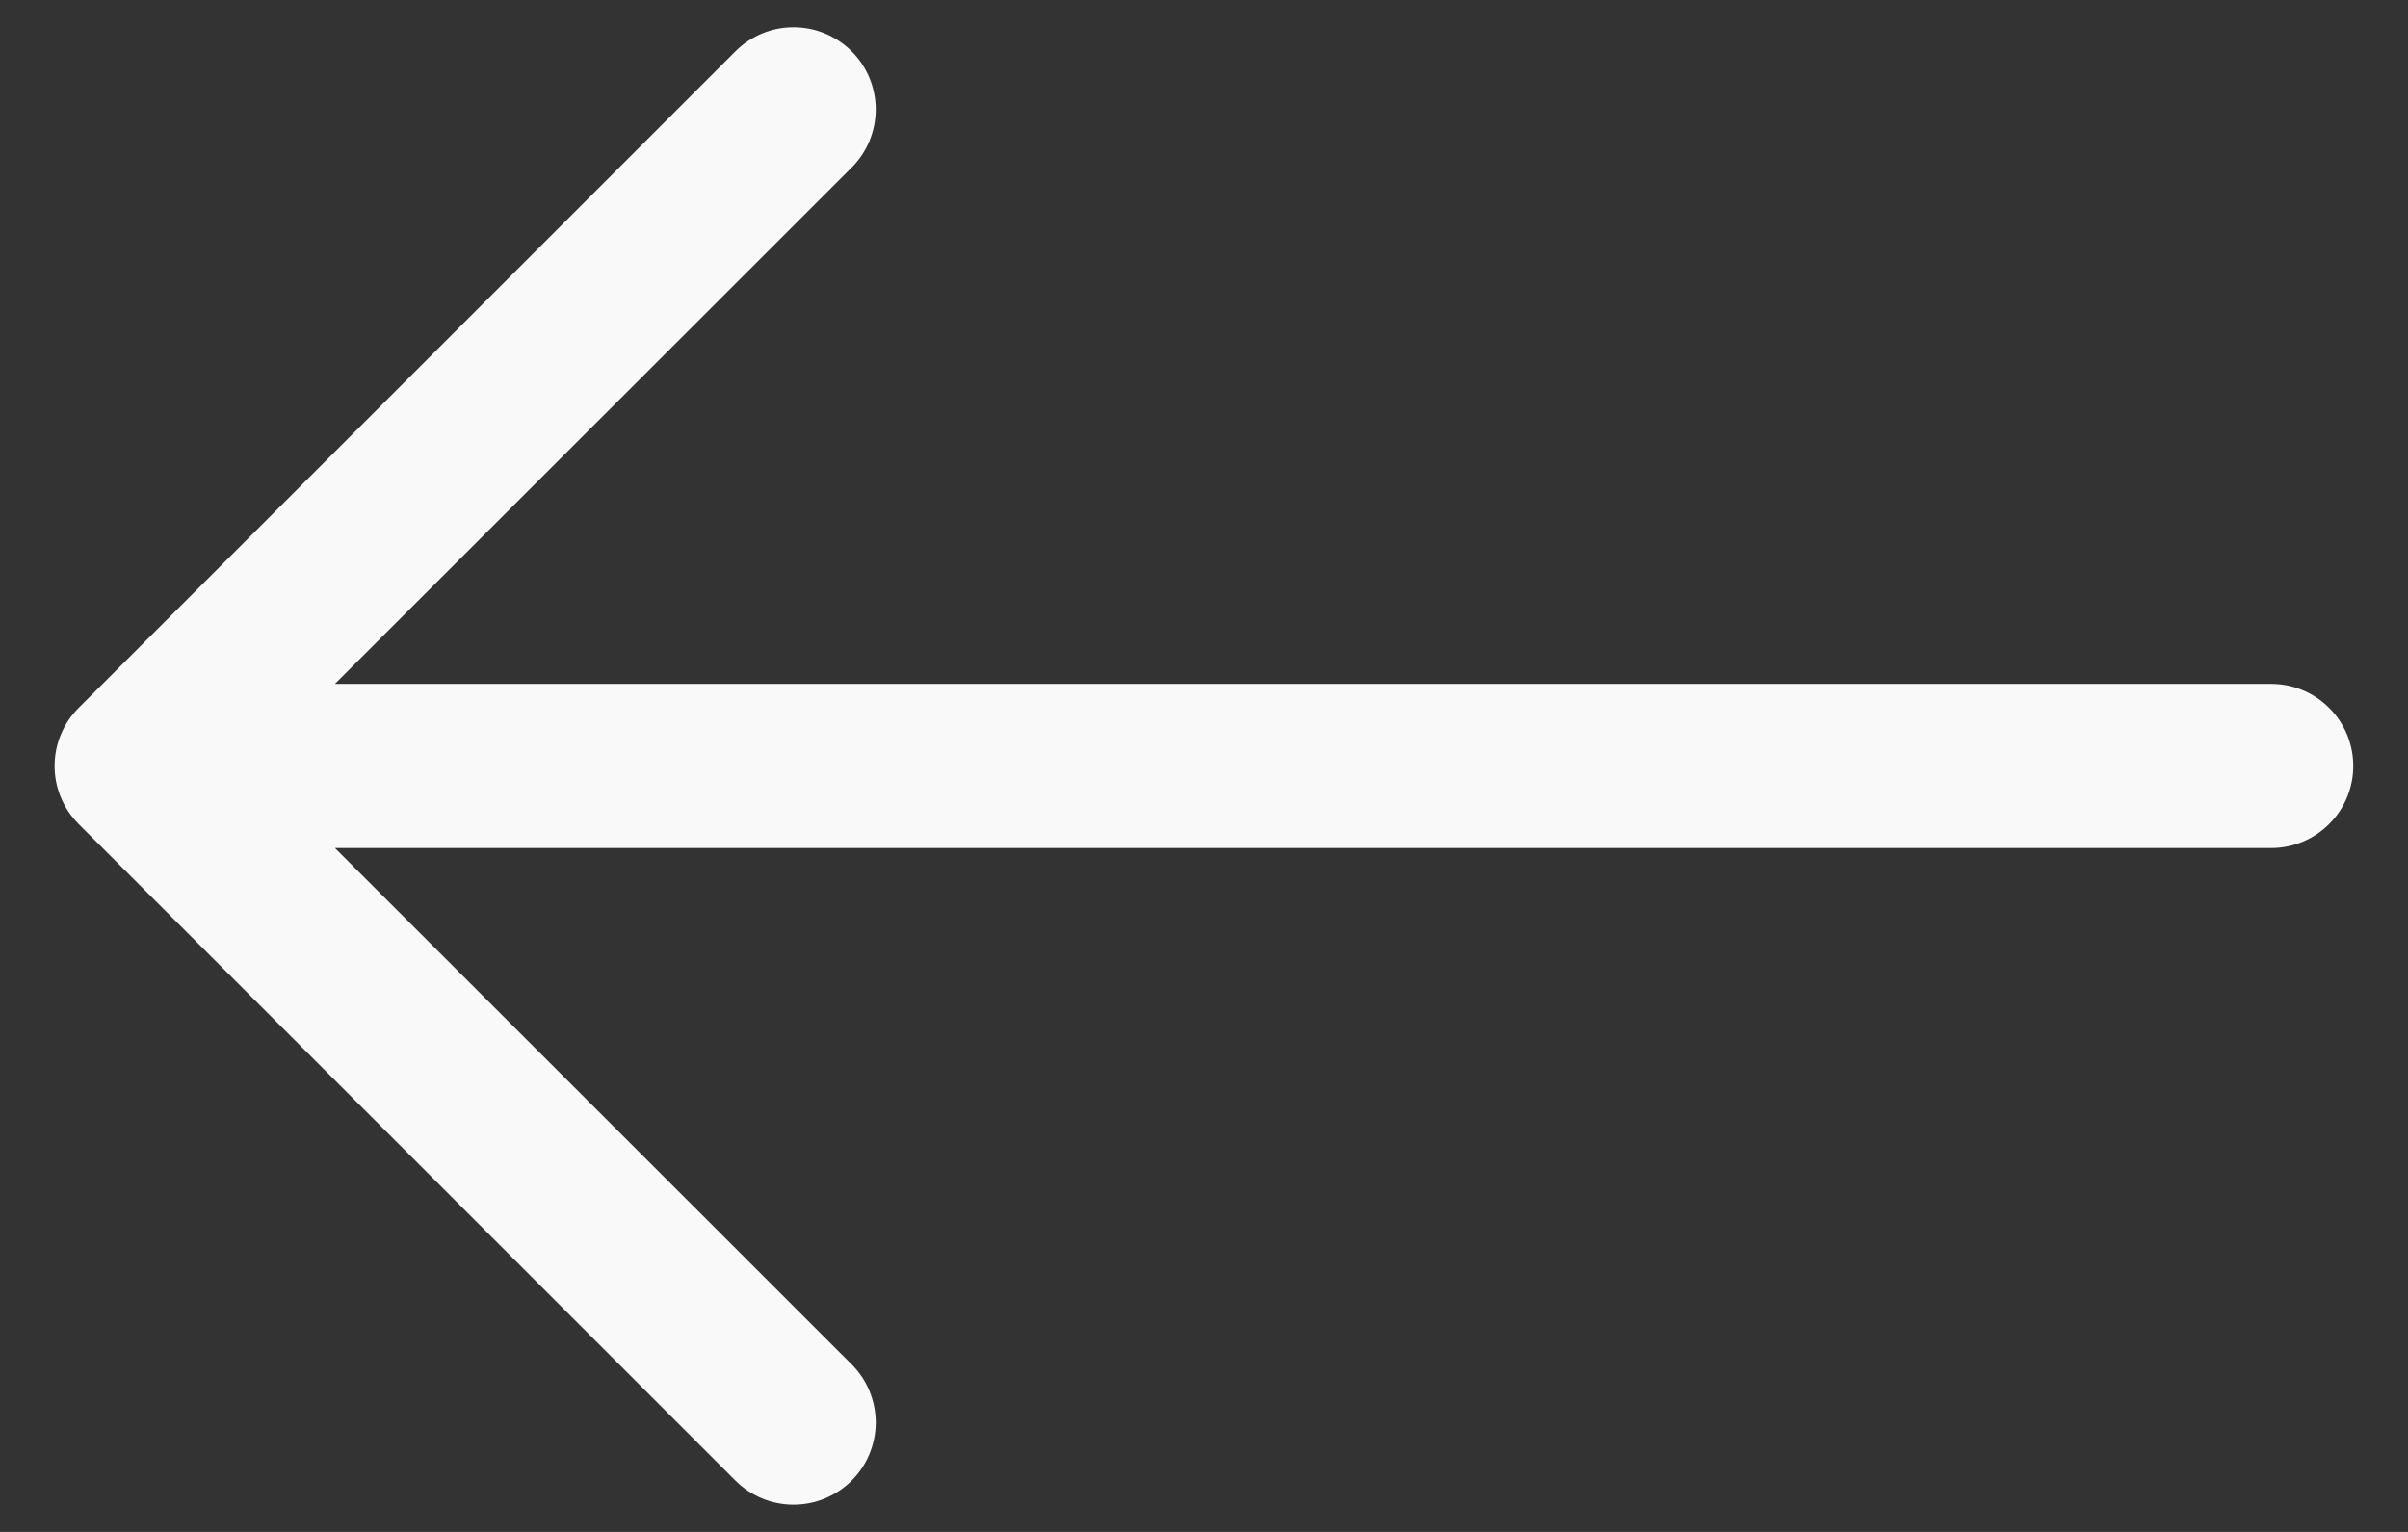 <svg width="22" height="14" viewBox="0 0 22 14" fill="none" xmlns="http://www.w3.org/2000/svg">
<rect x="0" y="0" width="22" height="14" fill="#333333" stroke="none"/>
<path fill-rule="evenodd" clip-rule="evenodd" d="M21.5 7C21.5 6.801 21.421 6.61 21.28 6.47C21.14 6.329 20.949 6.25 20.75 6.25L3.06 6.25L7.781 1.531C7.851 1.461 7.906 1.378 7.944 1.287C7.981 1.196 8.001 1.099 8.001 1C8.001 0.901 7.981 0.804 7.944 0.713C7.906 0.621 7.851 0.539 7.781 0.469C7.711 0.399 7.628 0.344 7.537 0.306C7.446 0.268 7.348 0.249 7.25 0.249C7.151 0.249 7.054 0.268 6.963 0.306C6.871 0.344 6.789 0.399 6.719 0.469L0.719 6.469C0.649 6.539 0.594 6.621 0.556 6.713C0.518 6.804 0.499 6.901 0.499 7C0.499 7.099 0.518 7.196 0.556 7.287C0.594 7.379 0.649 7.461 0.719 7.531L6.719 13.531C6.789 13.601 6.871 13.656 6.963 13.694C7.054 13.732 7.151 13.751 7.25 13.751C7.348 13.751 7.446 13.732 7.537 13.694C7.628 13.656 7.711 13.601 7.781 13.531C7.851 13.461 7.906 13.379 7.944 13.287C7.981 13.196 8.001 13.099 8.001 13C8.001 12.901 7.981 12.804 7.944 12.713C7.906 12.621 7.851 12.539 7.781 12.469L3.06 7.75L20.75 7.75C20.949 7.75 21.14 7.671 21.28 7.53C21.421 7.39 21.5 7.199 21.5 7Z" fill="#F9F9F9"/>
</svg>
